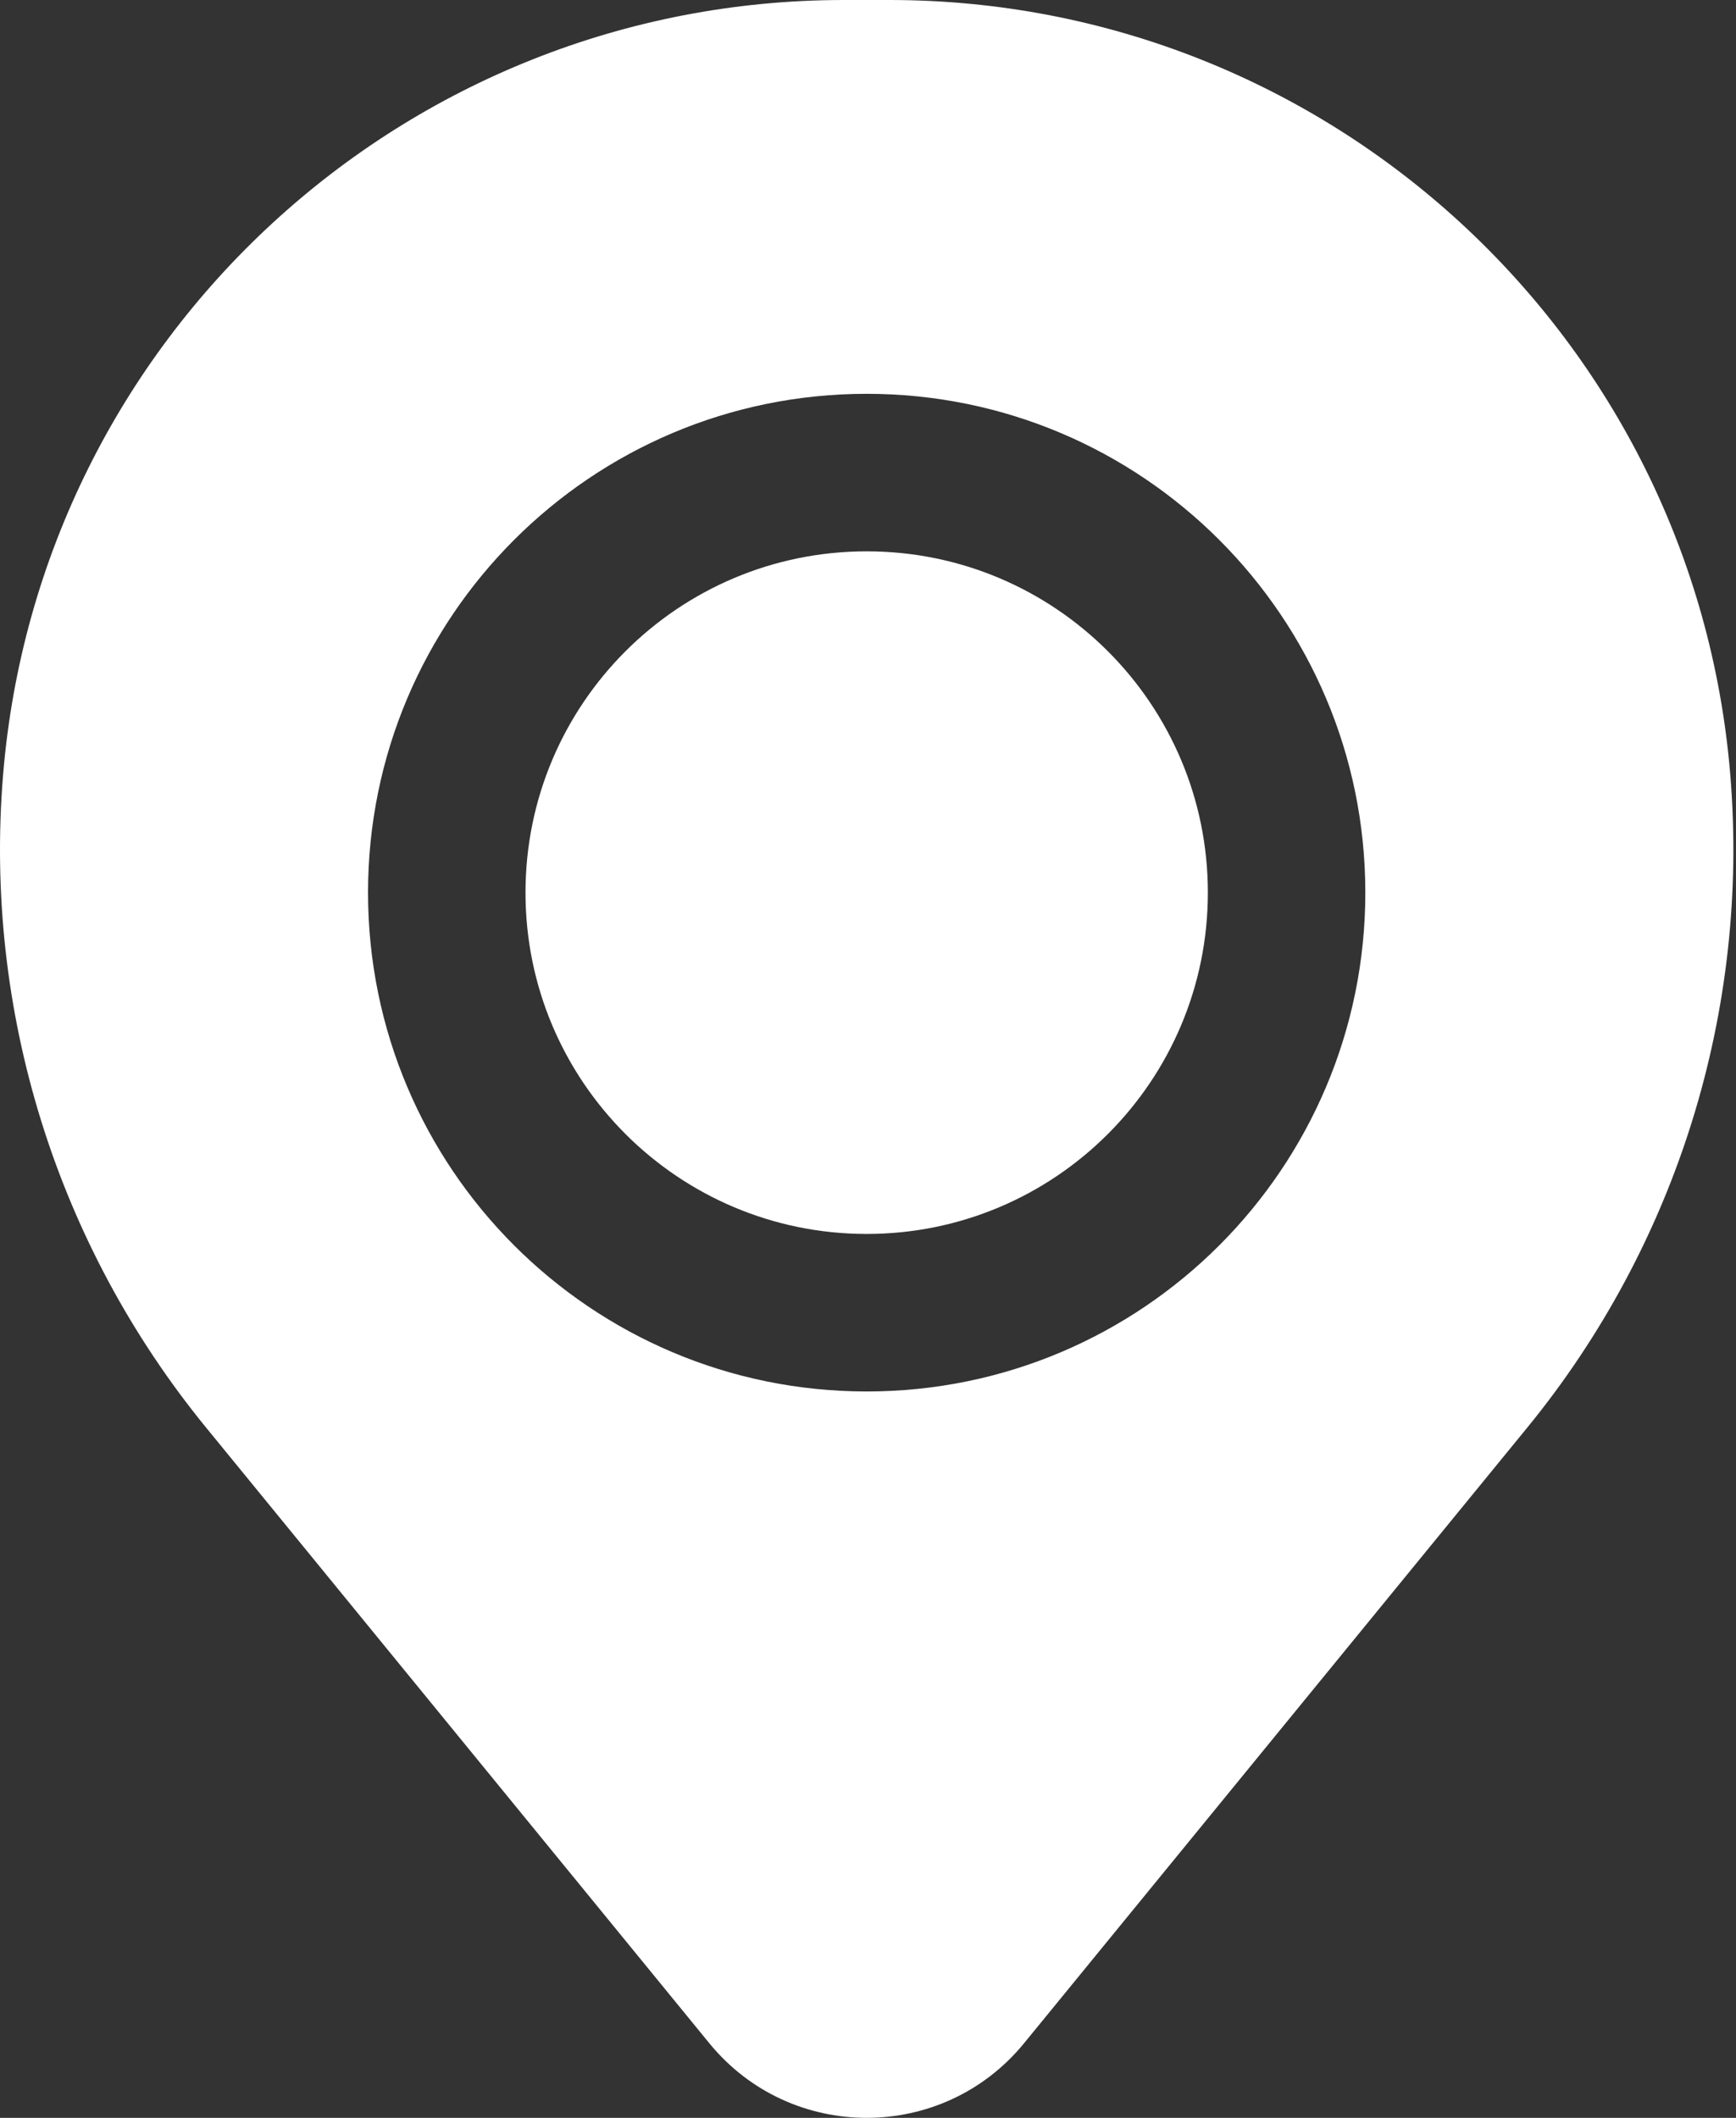 <?xml version="1.0" encoding="UTF-8"?> <svg xmlns="http://www.w3.org/2000/svg" width="82" height="100" viewBox="0 0 82 100" fill="none"><rect x="0" y="0" width="82" height="100" fill="#333333" stroke="none"/> <path d="M24.822 42.148C24.822 33.248 32.037 26.033 40.938 26.033C49.838 26.033 57.053 33.248 57.053 42.148C57.053 51.048 49.838 58.264 40.938 58.264C32.037 58.264 24.822 51.048 24.822 42.148Z" fill="white"></path> <path fill-rule="evenodd" clip-rule="evenodd" d="M0.146 36.582C1.85 15.909 19.125 0 39.867 0H42.009C62.751 0 80.026 15.909 81.73 36.582C82.647 47.712 79.209 58.763 72.14 67.409L48.373 96.475C44.53 101.175 37.345 101.175 33.503 96.475L9.736 67.409C2.666 58.763 -0.772 47.712 0.146 36.582ZM40.938 18.595C27.929 18.595 17.384 29.14 17.384 42.148C17.384 55.156 27.929 65.702 40.938 65.702C53.946 65.702 64.491 55.156 64.491 42.148C64.491 29.14 53.946 18.595 40.938 18.595Z" fill="white"></path> </svg> 